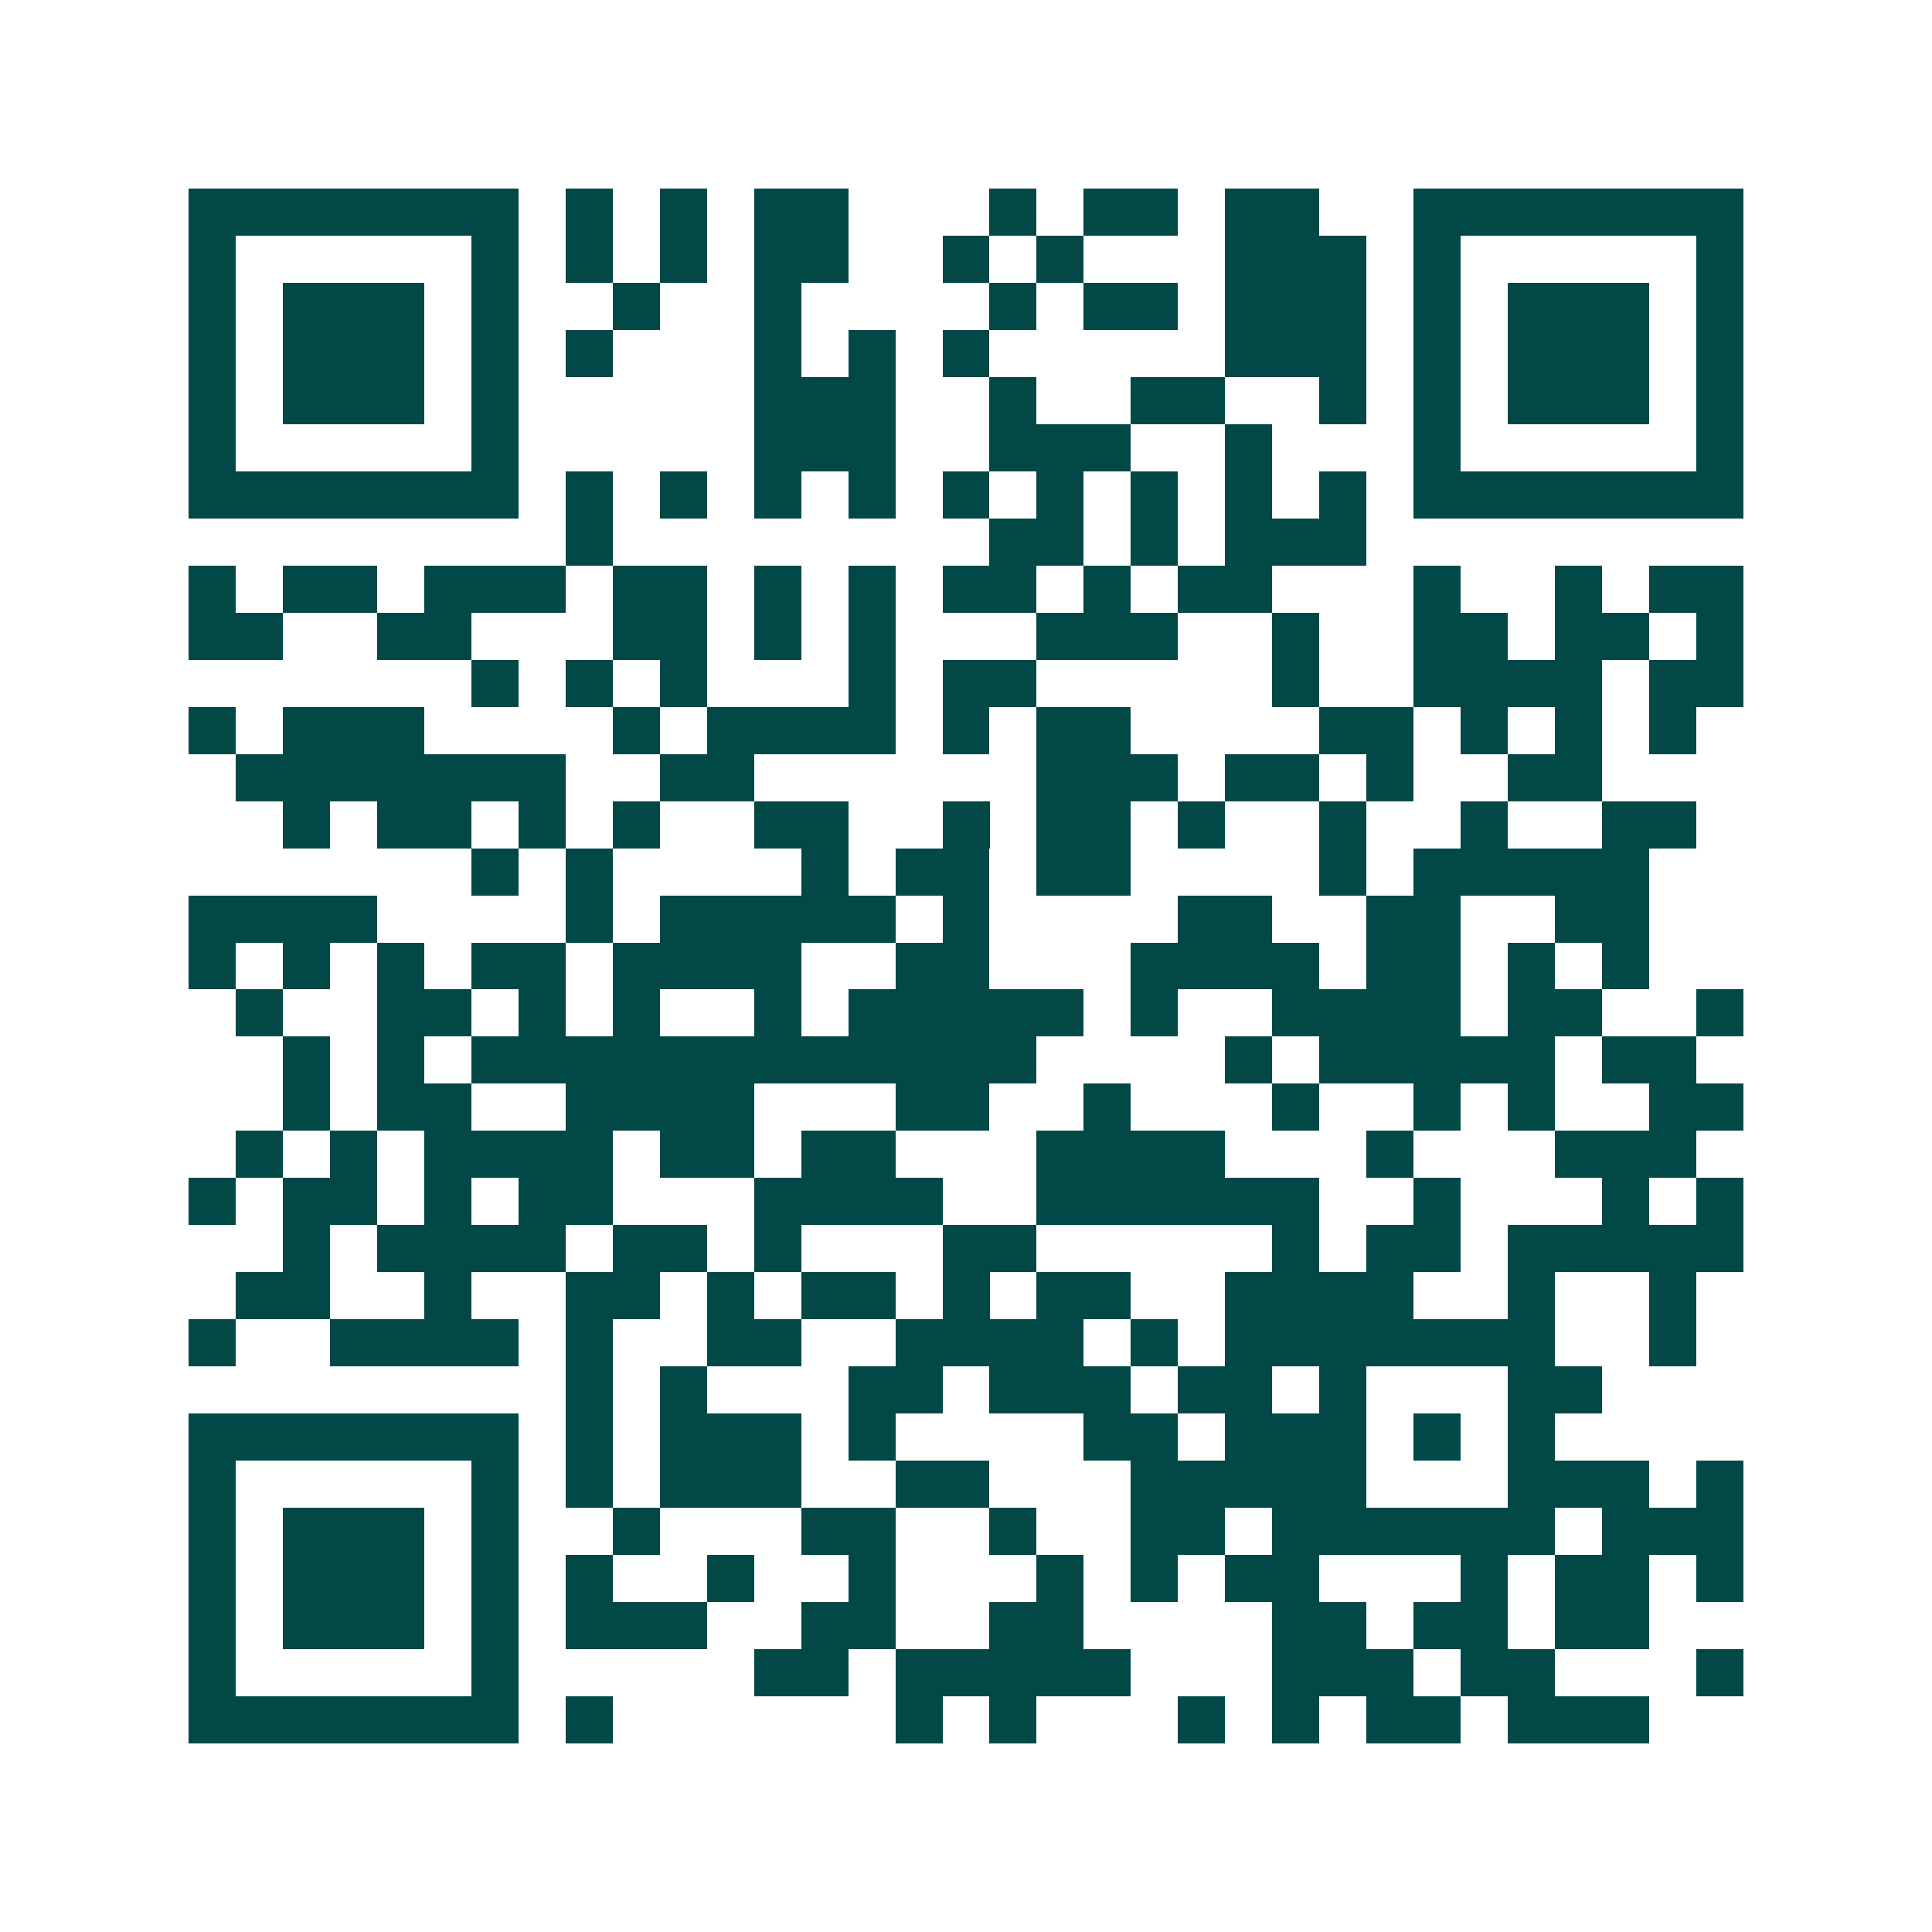 <svg xmlns="http://www.w3.org/2000/svg" width="200" height="200" viewBox="0 0 41 41" shape-rendering="crispEdges"><path fill="#ffffff" d="M0 0h41v41H0z"/><path stroke="#014847" d="M4 4.5h7m1 0h1m1 0h1m1 0h2m3 0h1m1 0h2m1 0h2m2 0h7M4 5.5h1m5 0h1m1 0h1m1 0h1m1 0h2m2 0h1m1 0h1m3 0h3m1 0h1m5 0h1M4 6.5h1m1 0h3m1 0h1m2 0h1m2 0h1m4 0h1m1 0h2m1 0h3m1 0h1m1 0h3m1 0h1M4 7.5h1m1 0h3m1 0h1m1 0h1m3 0h1m1 0h1m1 0h1m5 0h3m1 0h1m1 0h3m1 0h1M4 8.5h1m1 0h3m1 0h1m5 0h3m2 0h1m2 0h2m2 0h1m1 0h1m1 0h3m1 0h1M4 9.5h1m5 0h1m5 0h3m2 0h3m2 0h1m3 0h1m5 0h1M4 10.5h7m1 0h1m1 0h1m1 0h1m1 0h1m1 0h1m1 0h1m1 0h1m1 0h1m1 0h1m1 0h7M12 11.5h1m8 0h2m1 0h1m1 0h3M4 12.5h1m1 0h2m1 0h3m1 0h2m1 0h1m1 0h1m1 0h2m1 0h1m1 0h2m3 0h1m2 0h1m1 0h2M4 13.5h2m2 0h2m3 0h2m1 0h1m1 0h1m3 0h3m2 0h1m2 0h2m1 0h2m1 0h1M10 14.5h1m1 0h1m1 0h1m3 0h1m1 0h2m5 0h1m2 0h4m1 0h2M4 15.5h1m1 0h3m4 0h1m1 0h4m1 0h1m1 0h2m4 0h2m1 0h1m1 0h1m1 0h1M5 16.5h7m2 0h2m6 0h3m1 0h2m1 0h1m2 0h2M6 17.5h1m1 0h2m1 0h1m1 0h1m2 0h2m2 0h1m1 0h2m1 0h1m2 0h1m2 0h1m2 0h2M10 18.5h1m1 0h1m4 0h1m1 0h2m1 0h2m4 0h1m1 0h5M4 19.5h4m4 0h1m1 0h5m1 0h1m4 0h2m2 0h2m2 0h2M4 20.5h1m1 0h1m1 0h1m1 0h2m1 0h4m2 0h2m3 0h4m1 0h2m1 0h1m1 0h1M5 21.5h1m2 0h2m1 0h1m1 0h1m2 0h1m1 0h5m1 0h1m2 0h4m1 0h2m2 0h1M6 22.5h1m1 0h1m1 0h12m4 0h1m1 0h5m1 0h2M6 23.5h1m1 0h2m2 0h4m3 0h2m2 0h1m3 0h1m2 0h1m1 0h1m2 0h2M5 24.5h1m1 0h1m1 0h4m1 0h2m1 0h2m3 0h4m3 0h1m3 0h3M4 25.5h1m1 0h2m1 0h1m1 0h2m3 0h4m2 0h6m2 0h1m3 0h1m1 0h1M6 26.5h1m1 0h4m1 0h2m1 0h1m3 0h2m5 0h1m1 0h2m1 0h5M5 27.5h2m2 0h1m2 0h2m1 0h1m1 0h2m1 0h1m1 0h2m2 0h4m2 0h1m2 0h1M4 28.5h1m2 0h4m1 0h1m2 0h2m2 0h4m1 0h1m1 0h7m2 0h1M12 29.5h1m1 0h1m3 0h2m1 0h3m1 0h2m1 0h1m3 0h2M4 30.5h7m1 0h1m1 0h3m1 0h1m4 0h2m1 0h3m1 0h1m1 0h1M4 31.5h1m5 0h1m1 0h1m1 0h3m2 0h2m3 0h5m3 0h3m1 0h1M4 32.5h1m1 0h3m1 0h1m2 0h1m3 0h2m2 0h1m2 0h2m1 0h6m1 0h3M4 33.5h1m1 0h3m1 0h1m1 0h1m2 0h1m2 0h1m3 0h1m1 0h1m1 0h2m3 0h1m1 0h2m1 0h1M4 34.5h1m1 0h3m1 0h1m1 0h3m2 0h2m2 0h2m4 0h2m1 0h2m1 0h2M4 35.5h1m5 0h1m5 0h2m1 0h5m3 0h3m1 0h2m3 0h1M4 36.5h7m1 0h1m6 0h1m1 0h1m3 0h1m1 0h1m1 0h2m1 0h3"/></svg>
